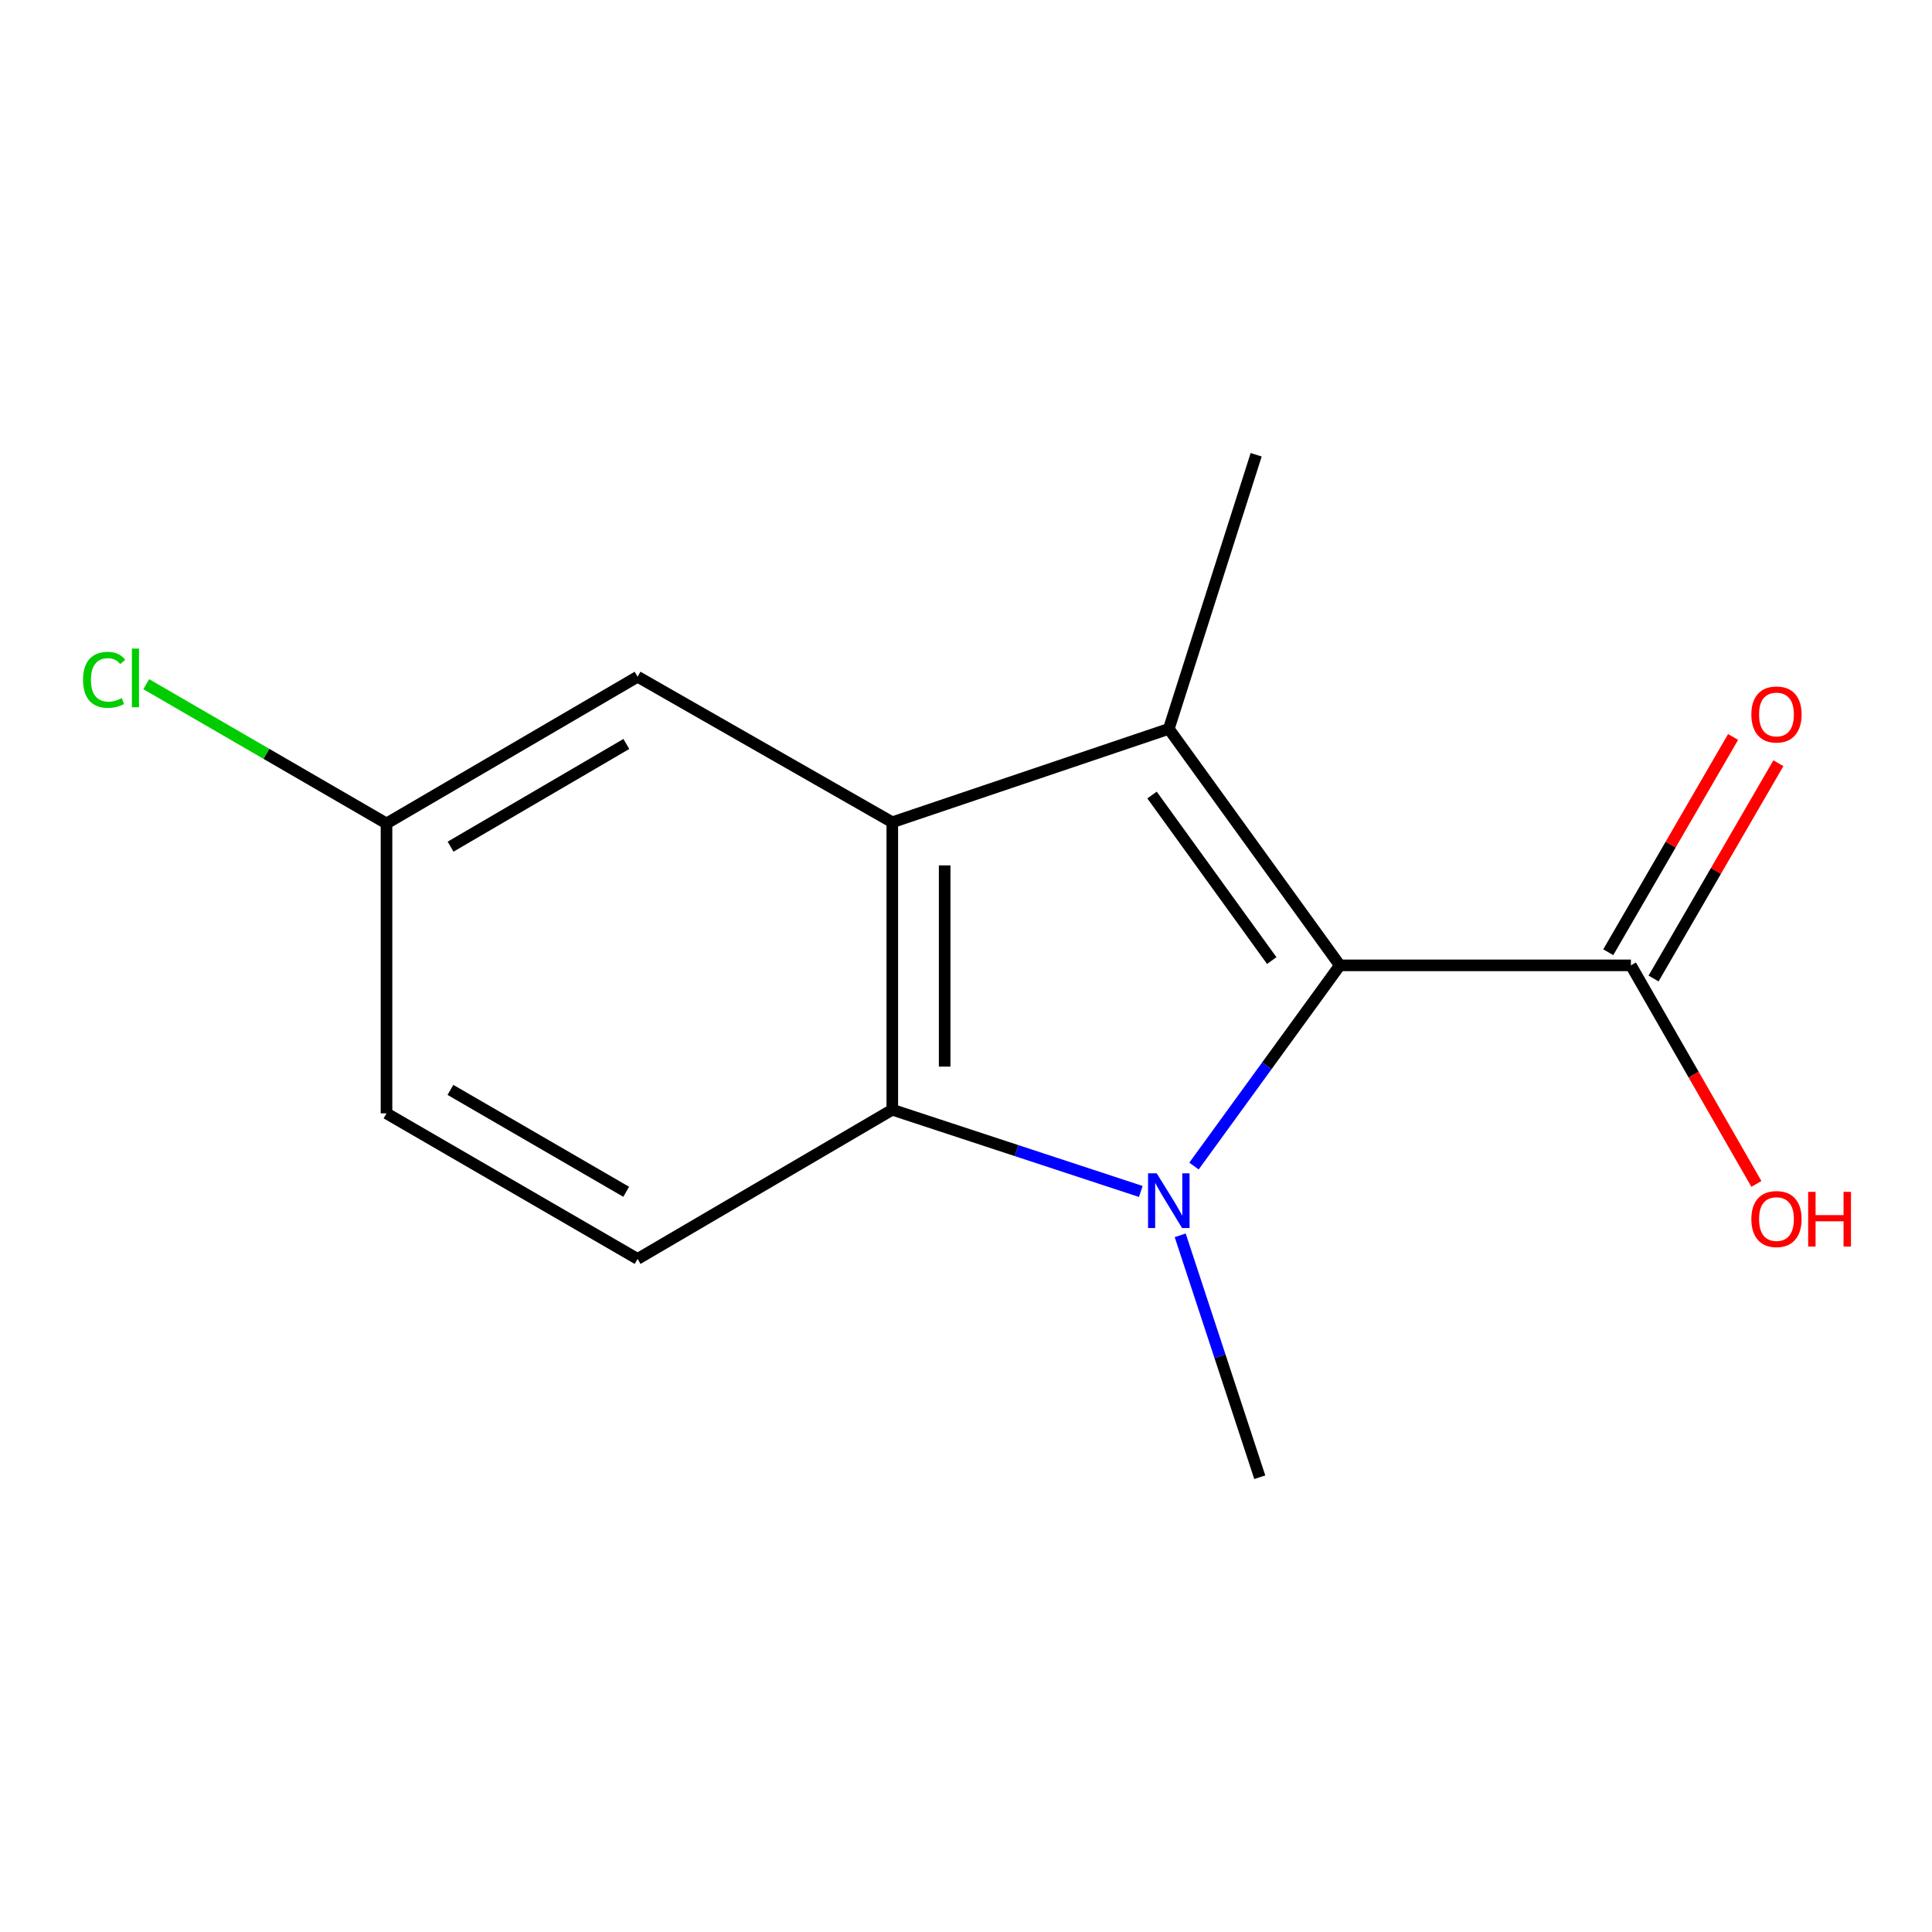 <?xml version='1.0' encoding='iso-8859-1'?>
<svg version='1.1' baseProfile='full'
              xmlns='http://www.w3.org/2000/svg'
                      xmlns:rdkit='http://www.rdkit.org/xml'
                      xmlns:xlink='http://www.w3.org/1999/xlink'
                  xml:space='preserve'
width='1000px' height='1000px' viewBox='0 0 1000 1000'>
<!-- END OF HEADER -->
<rect style='opacity:1.0;fill:#FFFFFF;stroke:none' width='1000' height='1000' x='0' y='0'> </rect>
<path class='bond-0' d='M 618.005,603.547 L 655.752,551.608' style='fill:none;fill-rule:evenodd;stroke:#0000FF;stroke-width:6px;stroke-linecap:butt;stroke-linejoin:miter;stroke-opacity:1' />
<path class='bond-0' d='M 655.752,551.608 L 693.499,499.669' style='fill:none;fill-rule:evenodd;stroke:#000000;stroke-width:6px;stroke-linecap:butt;stroke-linejoin:miter;stroke-opacity:1' />
<path class='bond-3' d='M 590.471,616.7 L 526.161,595.548' style='fill:none;fill-rule:evenodd;stroke:#0000FF;stroke-width:6px;stroke-linecap:butt;stroke-linejoin:miter;stroke-opacity:1' />
<path class='bond-3' d='M 526.161,595.548 L 461.851,574.395' style='fill:none;fill-rule:evenodd;stroke:#000000;stroke-width:6px;stroke-linecap:butt;stroke-linejoin:miter;stroke-opacity:1' />
<path class='bond-8' d='M 610.874,639.399 L 631.464,702.006' style='fill:none;fill-rule:evenodd;stroke:#0000FF;stroke-width:6px;stroke-linecap:butt;stroke-linejoin:miter;stroke-opacity:1' />
<path class='bond-8' d='M 631.464,702.006 L 652.055,764.614' style='fill:none;fill-rule:evenodd;stroke:#000000;stroke-width:6px;stroke-linecap:butt;stroke-linejoin:miter;stroke-opacity:1' />
<path class='bond-1' d='M 693.499,499.669 L 604.978,377.263' style='fill:none;fill-rule:evenodd;stroke:#000000;stroke-width:6px;stroke-linecap:butt;stroke-linejoin:miter;stroke-opacity:1' />
<path class='bond-1' d='M 658.256,497.193 L 596.291,411.509' style='fill:none;fill-rule:evenodd;stroke:#000000;stroke-width:6px;stroke-linecap:butt;stroke-linejoin:miter;stroke-opacity:1' />
<path class='bond-4' d='M 693.499,499.669 L 844.156,499.669' style='fill:none;fill-rule:evenodd;stroke:#000000;stroke-width:6px;stroke-linecap:butt;stroke-linejoin:miter;stroke-opacity:1' />
<path class='bond-10' d='M 604.978,377.263 L 650.187,235.386' style='fill:none;fill-rule:evenodd;stroke:#000000;stroke-width:6px;stroke-linecap:butt;stroke-linejoin:miter;stroke-opacity:1' />
<path class='bond-14' d='M 604.978,377.263 L 461.851,425.605' style='fill:none;fill-rule:evenodd;stroke:#000000;stroke-width:6px;stroke-linecap:butt;stroke-linejoin:miter;stroke-opacity:1' />
<path class='bond-2' d='M 461.851,425.605 L 461.851,574.395' style='fill:none;fill-rule:evenodd;stroke:#000000;stroke-width:6px;stroke-linecap:butt;stroke-linejoin:miter;stroke-opacity:1' />
<path class='bond-2' d='M 488.958,447.924 L 488.958,552.076' style='fill:none;fill-rule:evenodd;stroke:#000000;stroke-width:6px;stroke-linecap:butt;stroke-linejoin:miter;stroke-opacity:1' />
<path class='bond-6' d='M 461.851,425.605 L 330.018,350.276' style='fill:none;fill-rule:evenodd;stroke:#000000;stroke-width:6px;stroke-linecap:butt;stroke-linejoin:miter;stroke-opacity:1' />
<path class='bond-5' d='M 461.851,574.395 L 330.018,651.621' style='fill:none;fill-rule:evenodd;stroke:#000000;stroke-width:6px;stroke-linecap:butt;stroke-linejoin:miter;stroke-opacity:1' />
<path class='bond-7' d='M 855.882,506.468 L 888.185,450.757' style='fill:none;fill-rule:evenodd;stroke:#000000;stroke-width:6px;stroke-linecap:butt;stroke-linejoin:miter;stroke-opacity:1' />
<path class='bond-7' d='M 888.185,450.757 L 920.489,395.047' style='fill:none;fill-rule:evenodd;stroke:#FF0000;stroke-width:6px;stroke-linecap:butt;stroke-linejoin:miter;stroke-opacity:1' />
<path class='bond-7' d='M 832.431,492.87 L 864.735,437.16' style='fill:none;fill-rule:evenodd;stroke:#000000;stroke-width:6px;stroke-linecap:butt;stroke-linejoin:miter;stroke-opacity:1' />
<path class='bond-7' d='M 864.735,437.16 L 897.039,381.45' style='fill:none;fill-rule:evenodd;stroke:#FF0000;stroke-width:6px;stroke-linecap:butt;stroke-linejoin:miter;stroke-opacity:1' />
<path class='bond-11' d='M 844.156,499.669 L 876.632,556.232' style='fill:none;fill-rule:evenodd;stroke:#000000;stroke-width:6px;stroke-linecap:butt;stroke-linejoin:miter;stroke-opacity:1' />
<path class='bond-11' d='M 876.632,556.232 L 909.107,612.796' style='fill:none;fill-rule:evenodd;stroke:#FF0000;stroke-width:6px;stroke-linecap:butt;stroke-linejoin:miter;stroke-opacity:1' />
<path class='bond-12' d='M 330.018,651.621 L 200.053,576.277' style='fill:none;fill-rule:evenodd;stroke:#000000;stroke-width:6px;stroke-linecap:butt;stroke-linejoin:miter;stroke-opacity:1' />
<path class='bond-12' d='M 324.119,616.868 L 233.143,564.127' style='fill:none;fill-rule:evenodd;stroke:#000000;stroke-width:6px;stroke-linecap:butt;stroke-linejoin:miter;stroke-opacity:1' />
<path class='bond-15' d='M 330.018,350.276 L 200.053,426.222' style='fill:none;fill-rule:evenodd;stroke:#000000;stroke-width:6px;stroke-linecap:butt;stroke-linejoin:miter;stroke-opacity:1' />
<path class='bond-15' d='M 324.2,385.073 L 233.224,438.235' style='fill:none;fill-rule:evenodd;stroke:#000000;stroke-width:6px;stroke-linecap:butt;stroke-linejoin:miter;stroke-opacity:1' />
<path class='bond-9' d='M 200.053,426.222 L 200.053,576.277' style='fill:none;fill-rule:evenodd;stroke:#000000;stroke-width:6px;stroke-linecap:butt;stroke-linejoin:miter;stroke-opacity:1' />
<path class='bond-13' d='M 200.053,426.222 L 137.875,390.18' style='fill:none;fill-rule:evenodd;stroke:#000000;stroke-width:6px;stroke-linecap:butt;stroke-linejoin:miter;stroke-opacity:1' />
<path class='bond-13' d='M 137.875,390.18 L 75.698,354.137' style='fill:none;fill-rule:evenodd;stroke:#00CC00;stroke-width:6px;stroke-linecap:butt;stroke-linejoin:miter;stroke-opacity:1' />
<path  class='atom-0' d='M 598.718 607.312
L 607.998 622.312
Q 608.918 623.792, 610.398 626.472
Q 611.878 629.152, 611.958 629.312
L 611.958 607.312
L 615.718 607.312
L 615.718 635.632
L 611.838 635.632
L 601.878 619.232
Q 600.718 617.312, 599.478 615.112
Q 598.278 612.912, 597.918 612.232
L 597.918 635.632
L 594.238 635.632
L 594.238 607.312
L 598.718 607.312
' fill='#0000FF'/>
<path  class='atom-8' d='M 906.5 369.814
Q 906.5 363.014, 909.86 359.214
Q 913.22 355.414, 919.5 355.414
Q 925.78 355.414, 929.14 359.214
Q 932.5 363.014, 932.5 369.814
Q 932.5 376.694, 929.1 380.614
Q 925.7 384.494, 919.5 384.494
Q 913.26 384.494, 909.86 380.614
Q 906.5 376.734, 906.5 369.814
M 919.5 381.294
Q 923.82 381.294, 926.14 378.414
Q 928.5 375.494, 928.5 369.814
Q 928.5 364.254, 926.14 361.454
Q 923.82 358.614, 919.5 358.614
Q 915.18 358.614, 912.82 361.414
Q 910.5 364.214, 910.5 369.814
Q 910.5 375.534, 912.82 378.414
Q 915.18 381.294, 919.5 381.294
' fill='#FF0000'/>
<path  class='atom-12' d='M 906.5 630.979
Q 906.5 624.179, 909.86 620.379
Q 913.22 616.579, 919.5 616.579
Q 925.78 616.579, 929.14 620.379
Q 932.5 624.179, 932.5 630.979
Q 932.5 637.859, 929.1 641.779
Q 925.7 645.659, 919.5 645.659
Q 913.26 645.659, 909.86 641.779
Q 906.5 637.899, 906.5 630.979
M 919.5 642.459
Q 923.82 642.459, 926.14 639.579
Q 928.5 636.659, 928.5 630.979
Q 928.5 625.419, 926.14 622.619
Q 923.82 619.779, 919.5 619.779
Q 915.18 619.779, 912.82 622.579
Q 910.5 625.379, 910.5 630.979
Q 910.5 636.699, 912.82 639.579
Q 915.18 642.459, 919.5 642.459
' fill='#FF0000'/>
<path  class='atom-12' d='M 935.9 616.899
L 939.74 616.899
L 939.74 628.939
L 954.22 628.939
L 954.22 616.899
L 958.06 616.899
L 958.06 645.219
L 954.22 645.219
L 954.22 632.139
L 939.74 632.139
L 939.74 645.219
L 935.9 645.219
L 935.9 616.899
' fill='#FF0000'/>
<path  class='atom-14' d='M 42.983 351.874
Q 42.983 344.834, 46.263 341.154
Q 49.583 337.434, 55.863 337.434
Q 61.703 337.434, 64.823 341.554
L 62.183 343.714
Q 59.903 340.714, 55.863 340.714
Q 51.583 340.714, 49.303 343.594
Q 47.063 346.434, 47.063 351.874
Q 47.063 357.474, 49.383 360.354
Q 51.743 363.234, 56.303 363.234
Q 59.423 363.234, 63.063 361.354
L 64.183 364.354
Q 62.703 365.314, 60.463 365.874
Q 58.223 366.434, 55.743 366.434
Q 49.583 366.434, 46.263 362.674
Q 42.983 358.914, 42.983 351.874
' fill='#00CC00'/>
<path  class='atom-14' d='M 68.263 335.714
L 71.943 335.714
L 71.943 366.074
L 68.263 366.074
L 68.263 335.714
' fill='#00CC00'/>
</svg>
